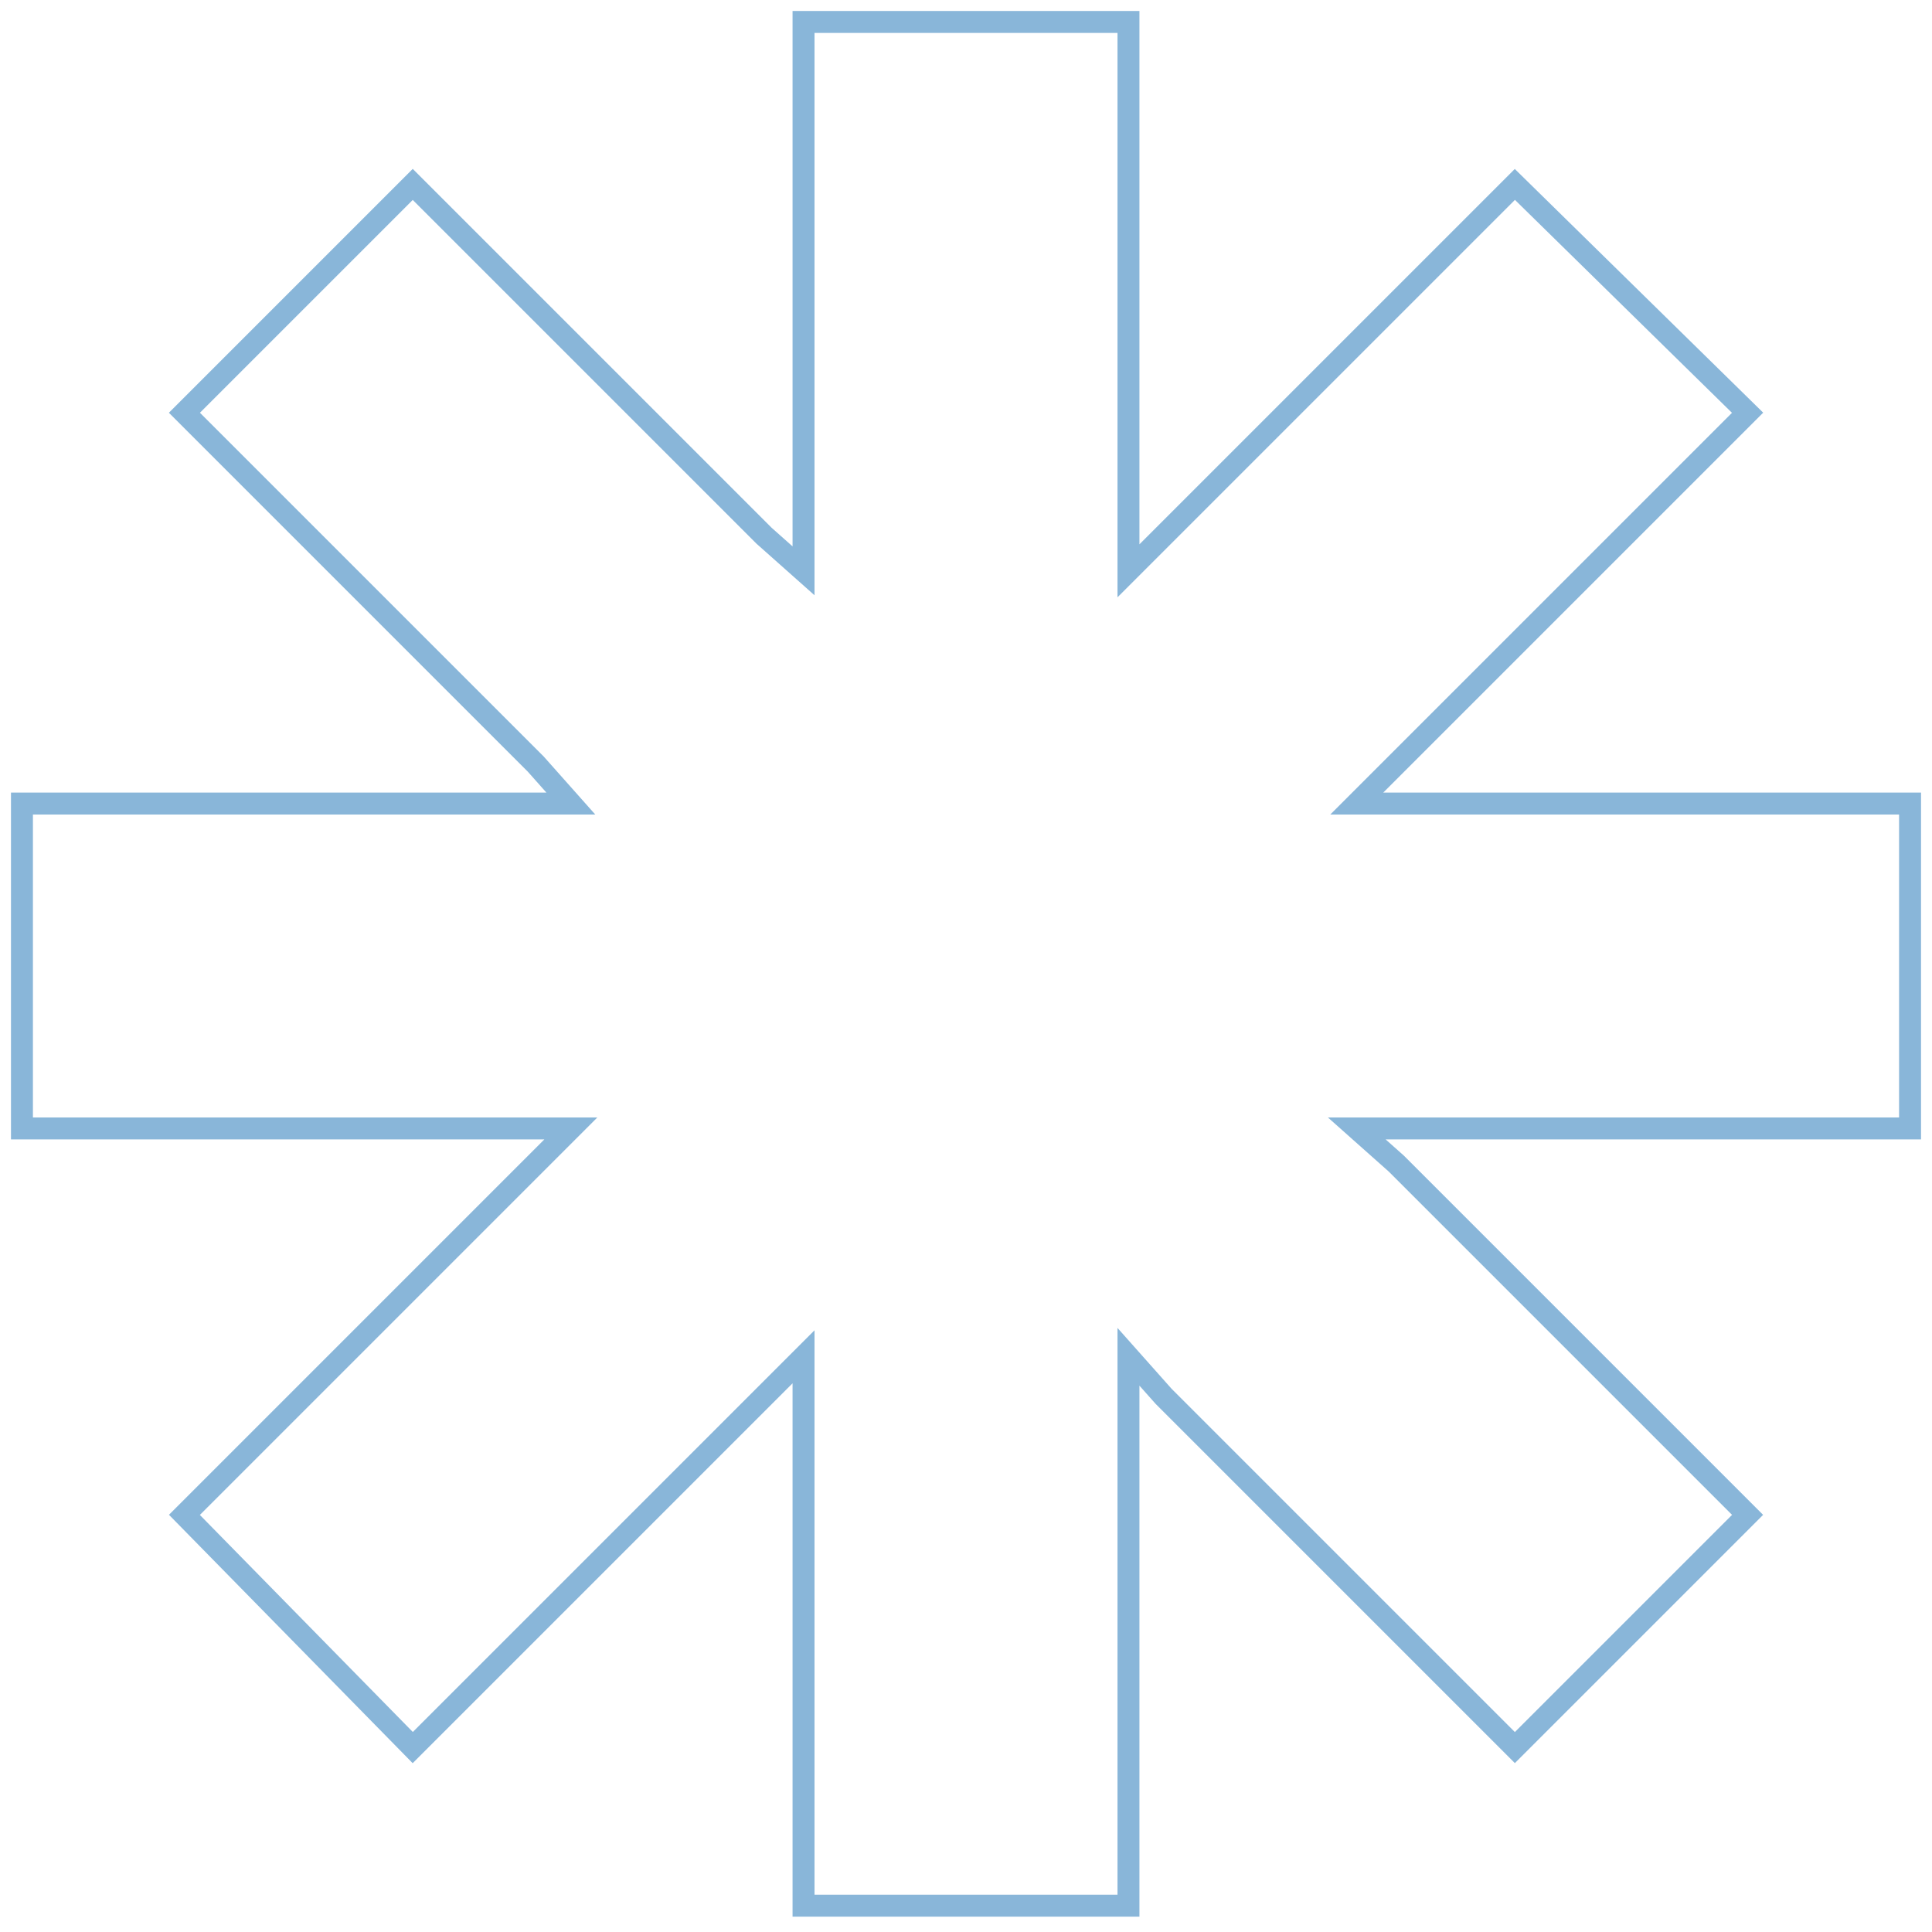 <?xml version="1.0" encoding="UTF-8"?> <svg xmlns="http://www.w3.org/2000/svg" id="Layer_2" version="1.1" viewBox="0 0 44 44"><defs><style> .st0 { fill: none; stroke: #89b6d9; stroke-miterlimit: 10; stroke-width: .5px; } .st1 { fill: #707269; } </style></defs><polygon class="st0" points="25.7 .5 25.7 11.8 25.7 13 26.5 12.2 34.5 4.2 39.8 9.4 31.8 17.4 30.9 18.3 32.1 18.3 43.5 18.3 43.5 25.7 32.1 25.7 30.9 25.7 31.8 26.5 39.8 34.5 34.5 39.8 26.5 31.8 25.7 30.9 25.7 32.1 25.7 43.4 18.3 43.4 18.3 32.1 18.3 30.9 17.4 31.8 9.4 39.8 4.2 34.5 12.2 26.5 13 25.7 11.8 25.7 .5 25.7 .5 18.3 11.8 18.3 13 18.3 12.2 17.4 4.2 9.4 9.4 4.2 17.4 12.2 18.3 13 18.3 11.8 18.3 .5 25.7 .5"></polygon><polygon class="st1" points="26.2 43.9 26.2 44 26.2 43.9 26.2 43.9"></polygon></svg> 